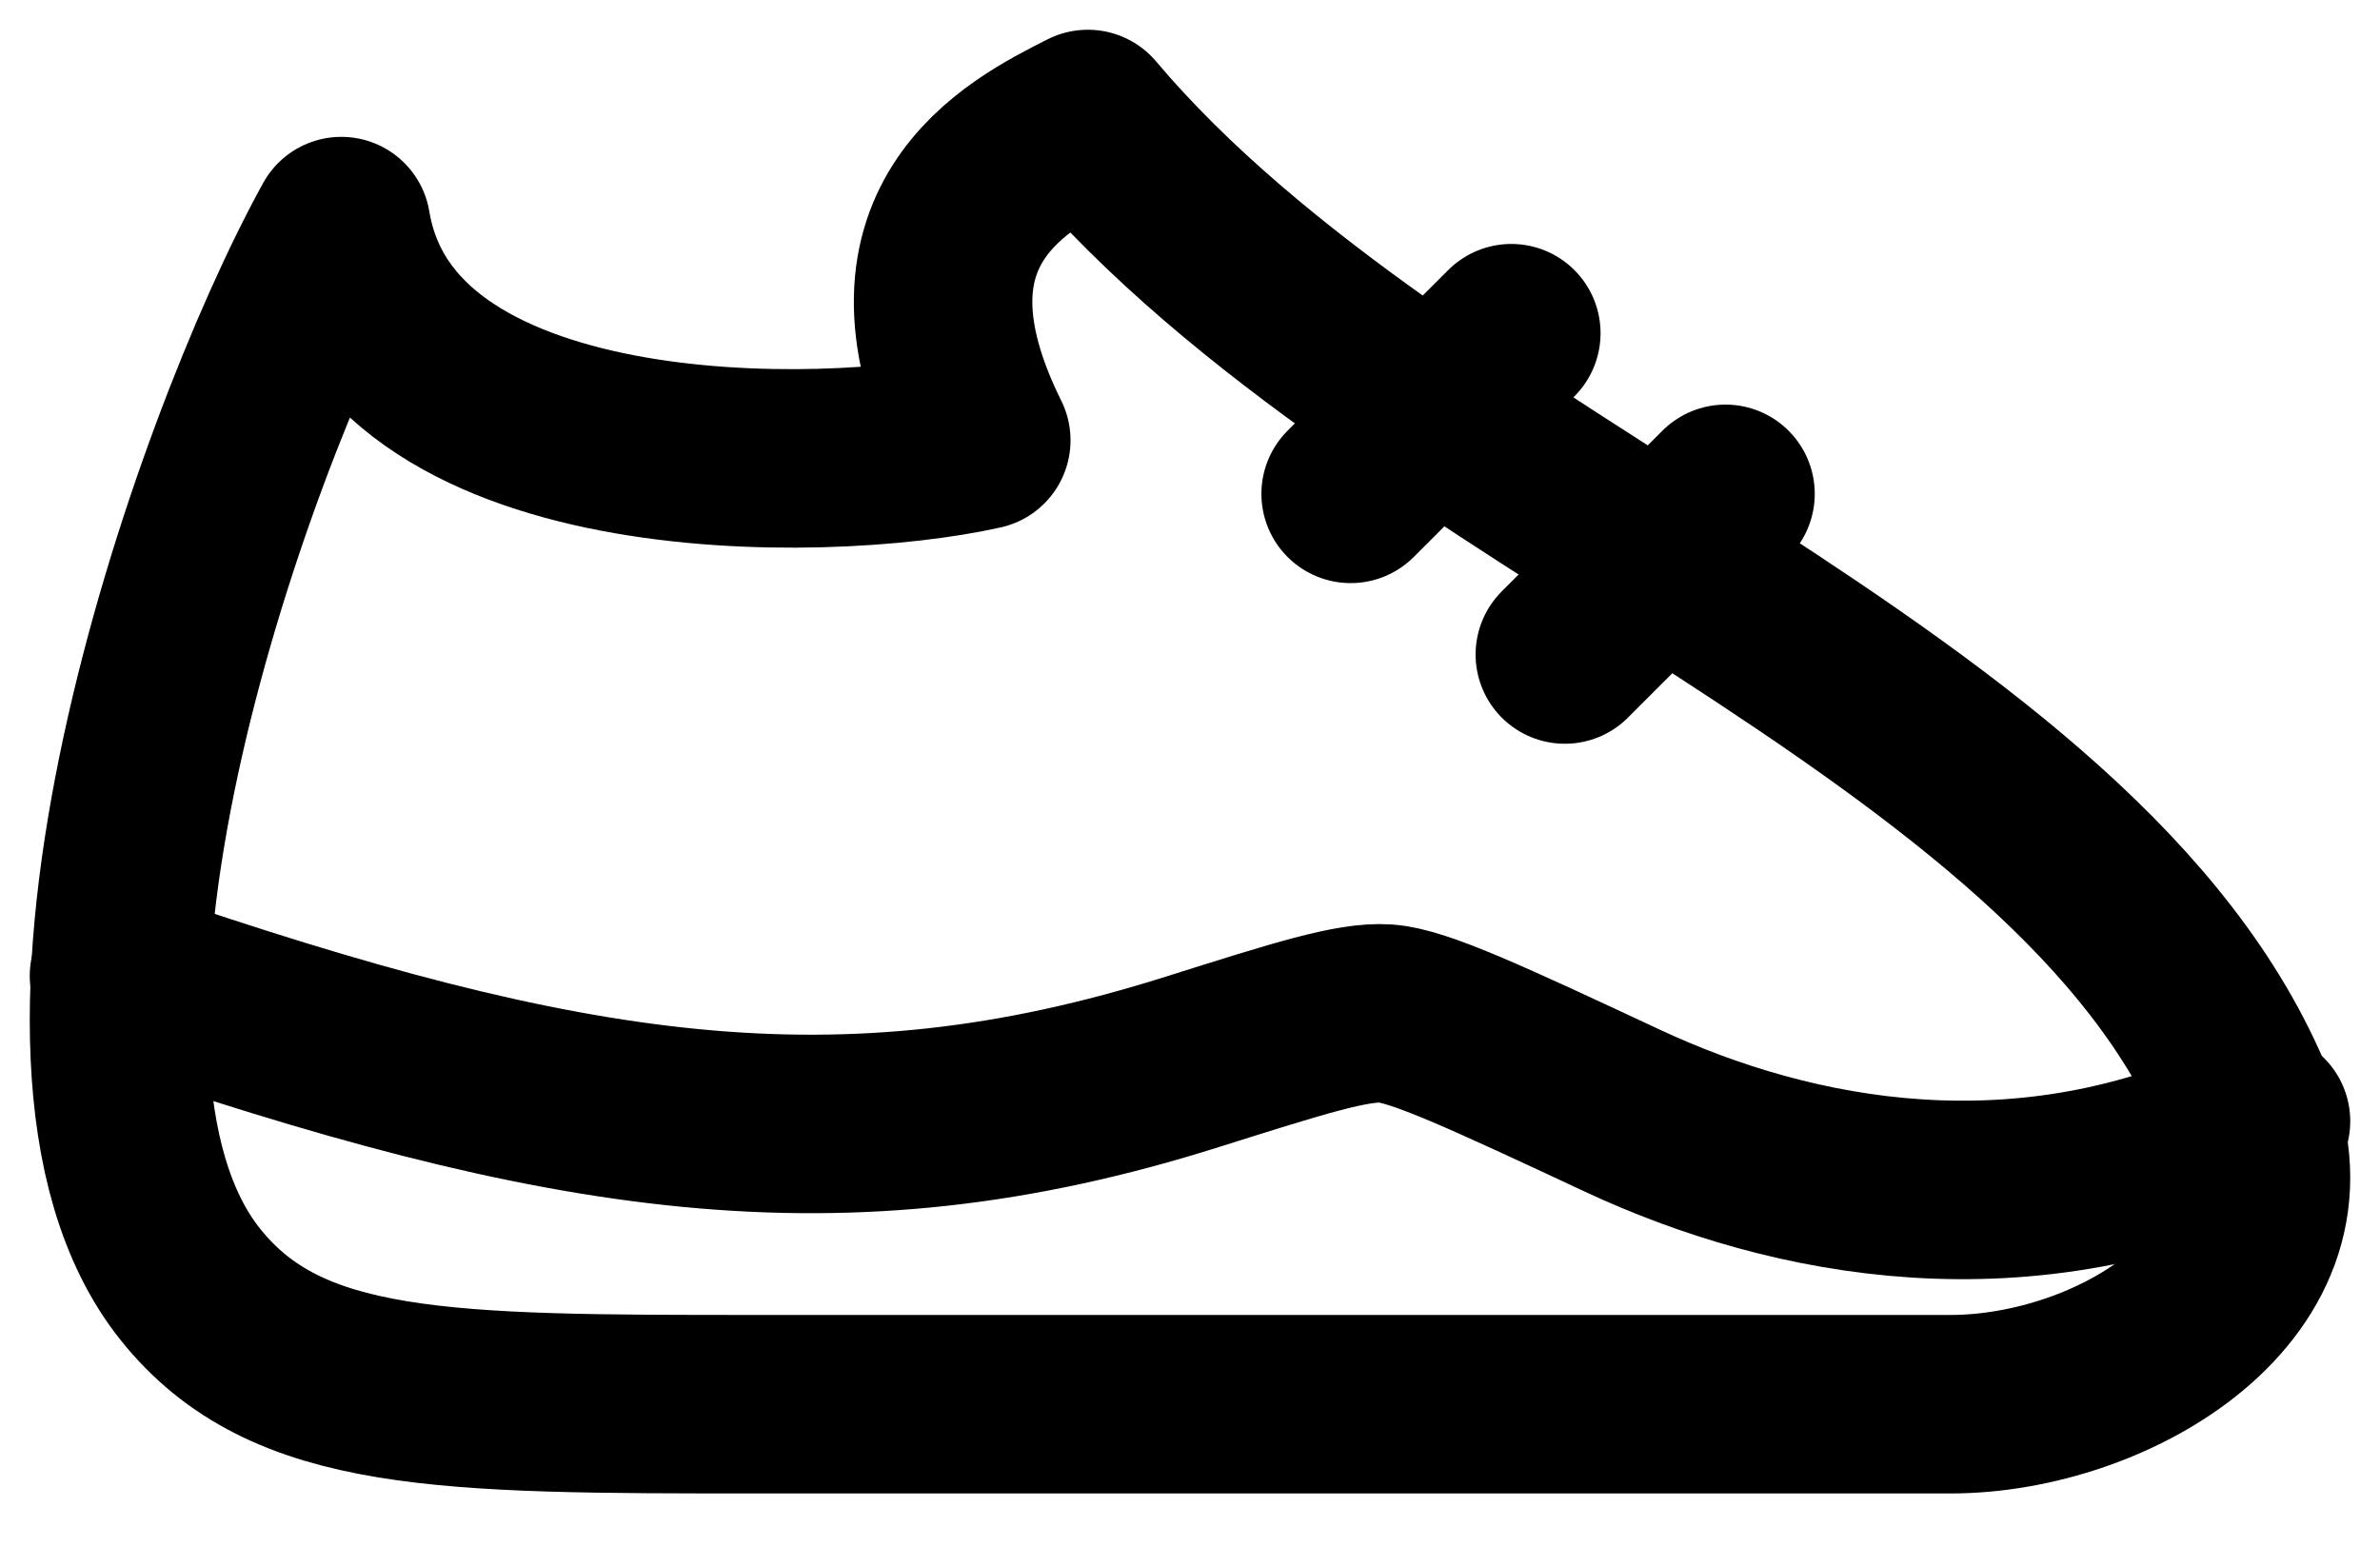 <svg width="20" height="13" viewBox="0 0 20 13" fill="none" xmlns="http://www.w3.org/2000/svg">
<path d="M16.391 11.8H6.367C3.726 11.8 2.407 11.8 1.601 10.795C0.074 8.887 1.815 3.811 2.868 1.9C3.226 4.06 6.906 4 8.246 3.7C7.353 1.901 8.545 1.301 9.141 1H9.142C11.8 4.15 17.483 5.864 18.876 9.297C19.478 10.78 17.762 11.8 16.391 11.8Z" stroke="black" stroke-width="1.5" stroke-linecap="round" stroke-linejoin="round"/>
<path d="M1 8.2C4.748 9.487 7.058 9.859 10.02 8.923C10.917 8.64 11.365 8.498 11.645 8.517C11.924 8.536 12.496 8.802 13.637 9.335C15.062 9.999 17.017 10.381 19 9.422M11.35 4.15L12.7 2.8M13.15 5.5L14.5 4.15" stroke="black" stroke-width="1.5" stroke-linecap="round" stroke-linejoin="round"/>
</svg>
